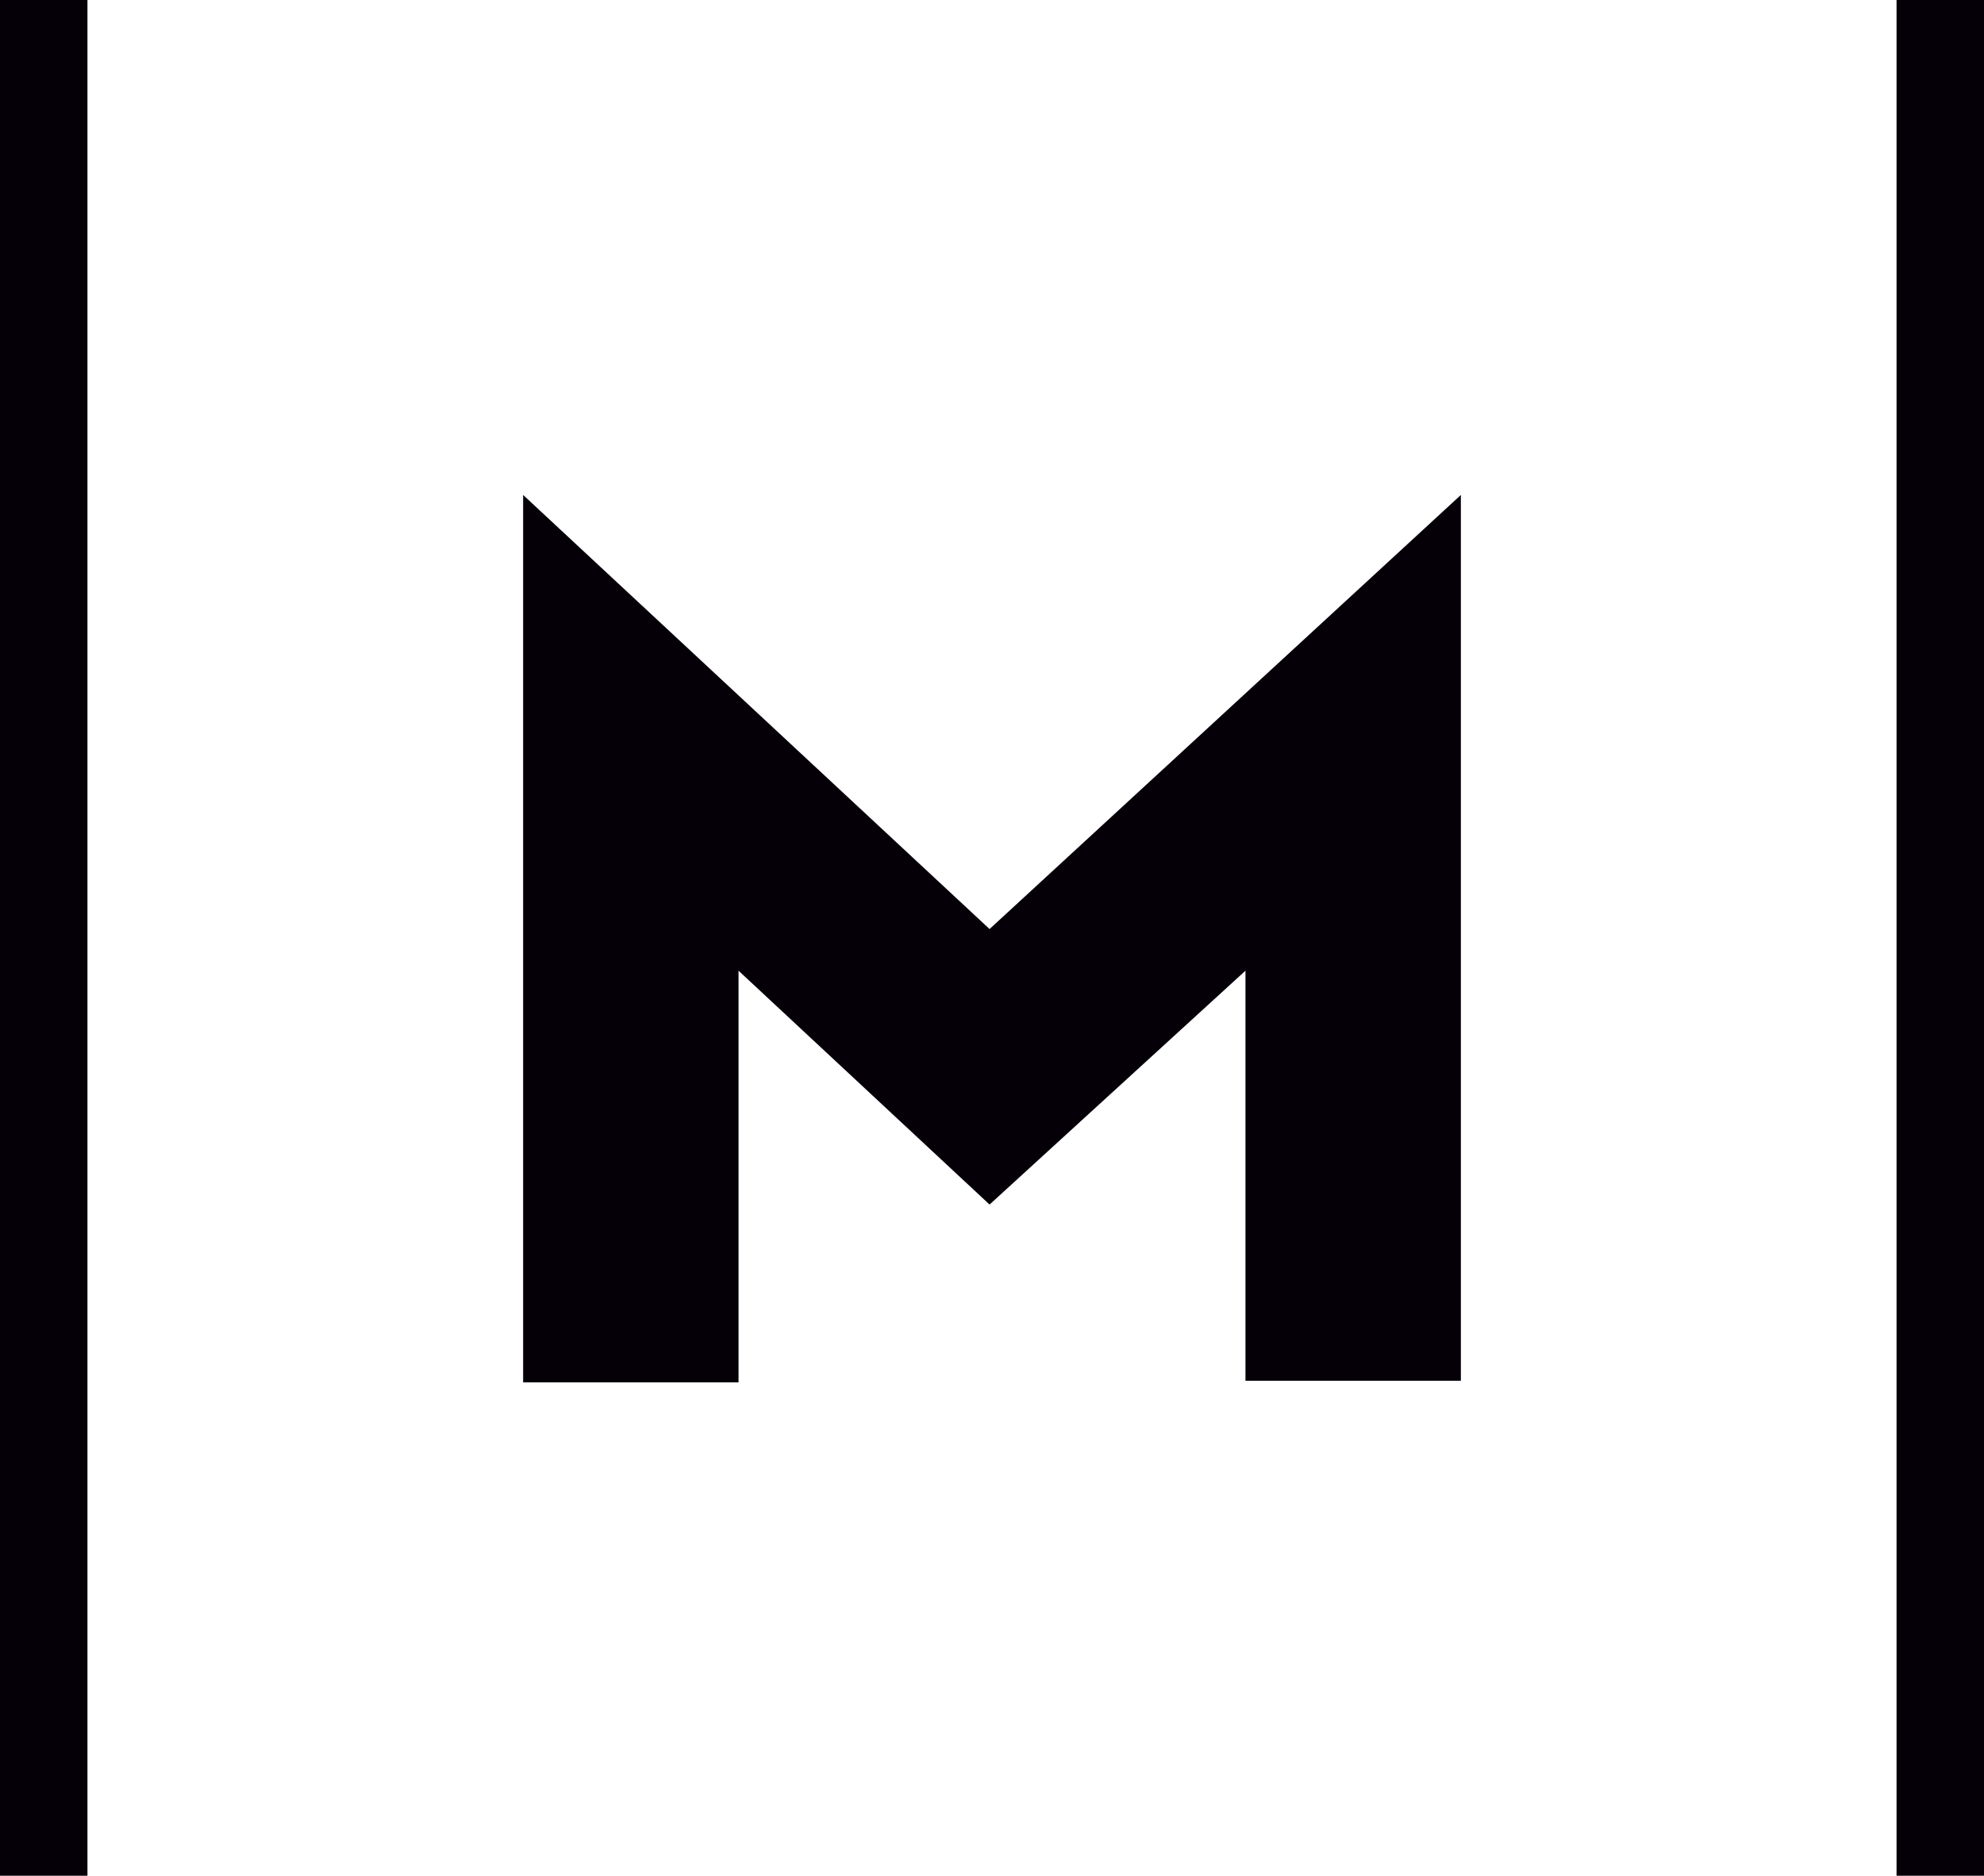 <?xml version="1.0" encoding="UTF-8"?> <svg xmlns="http://www.w3.org/2000/svg" width="110" height="104" viewBox="0 0 110 104" fill="none"> <path d="M0 0H4.849V104H0V0ZM105.151 0H110V104H105.151V0ZM69.053 76.557H80.996V27.443L54.865 51.511L29.004 27.443V76.646H40.947V53.821L54.865 66.787L69.053 53.821V76.557Z" fill="#050008"></path> </svg> 